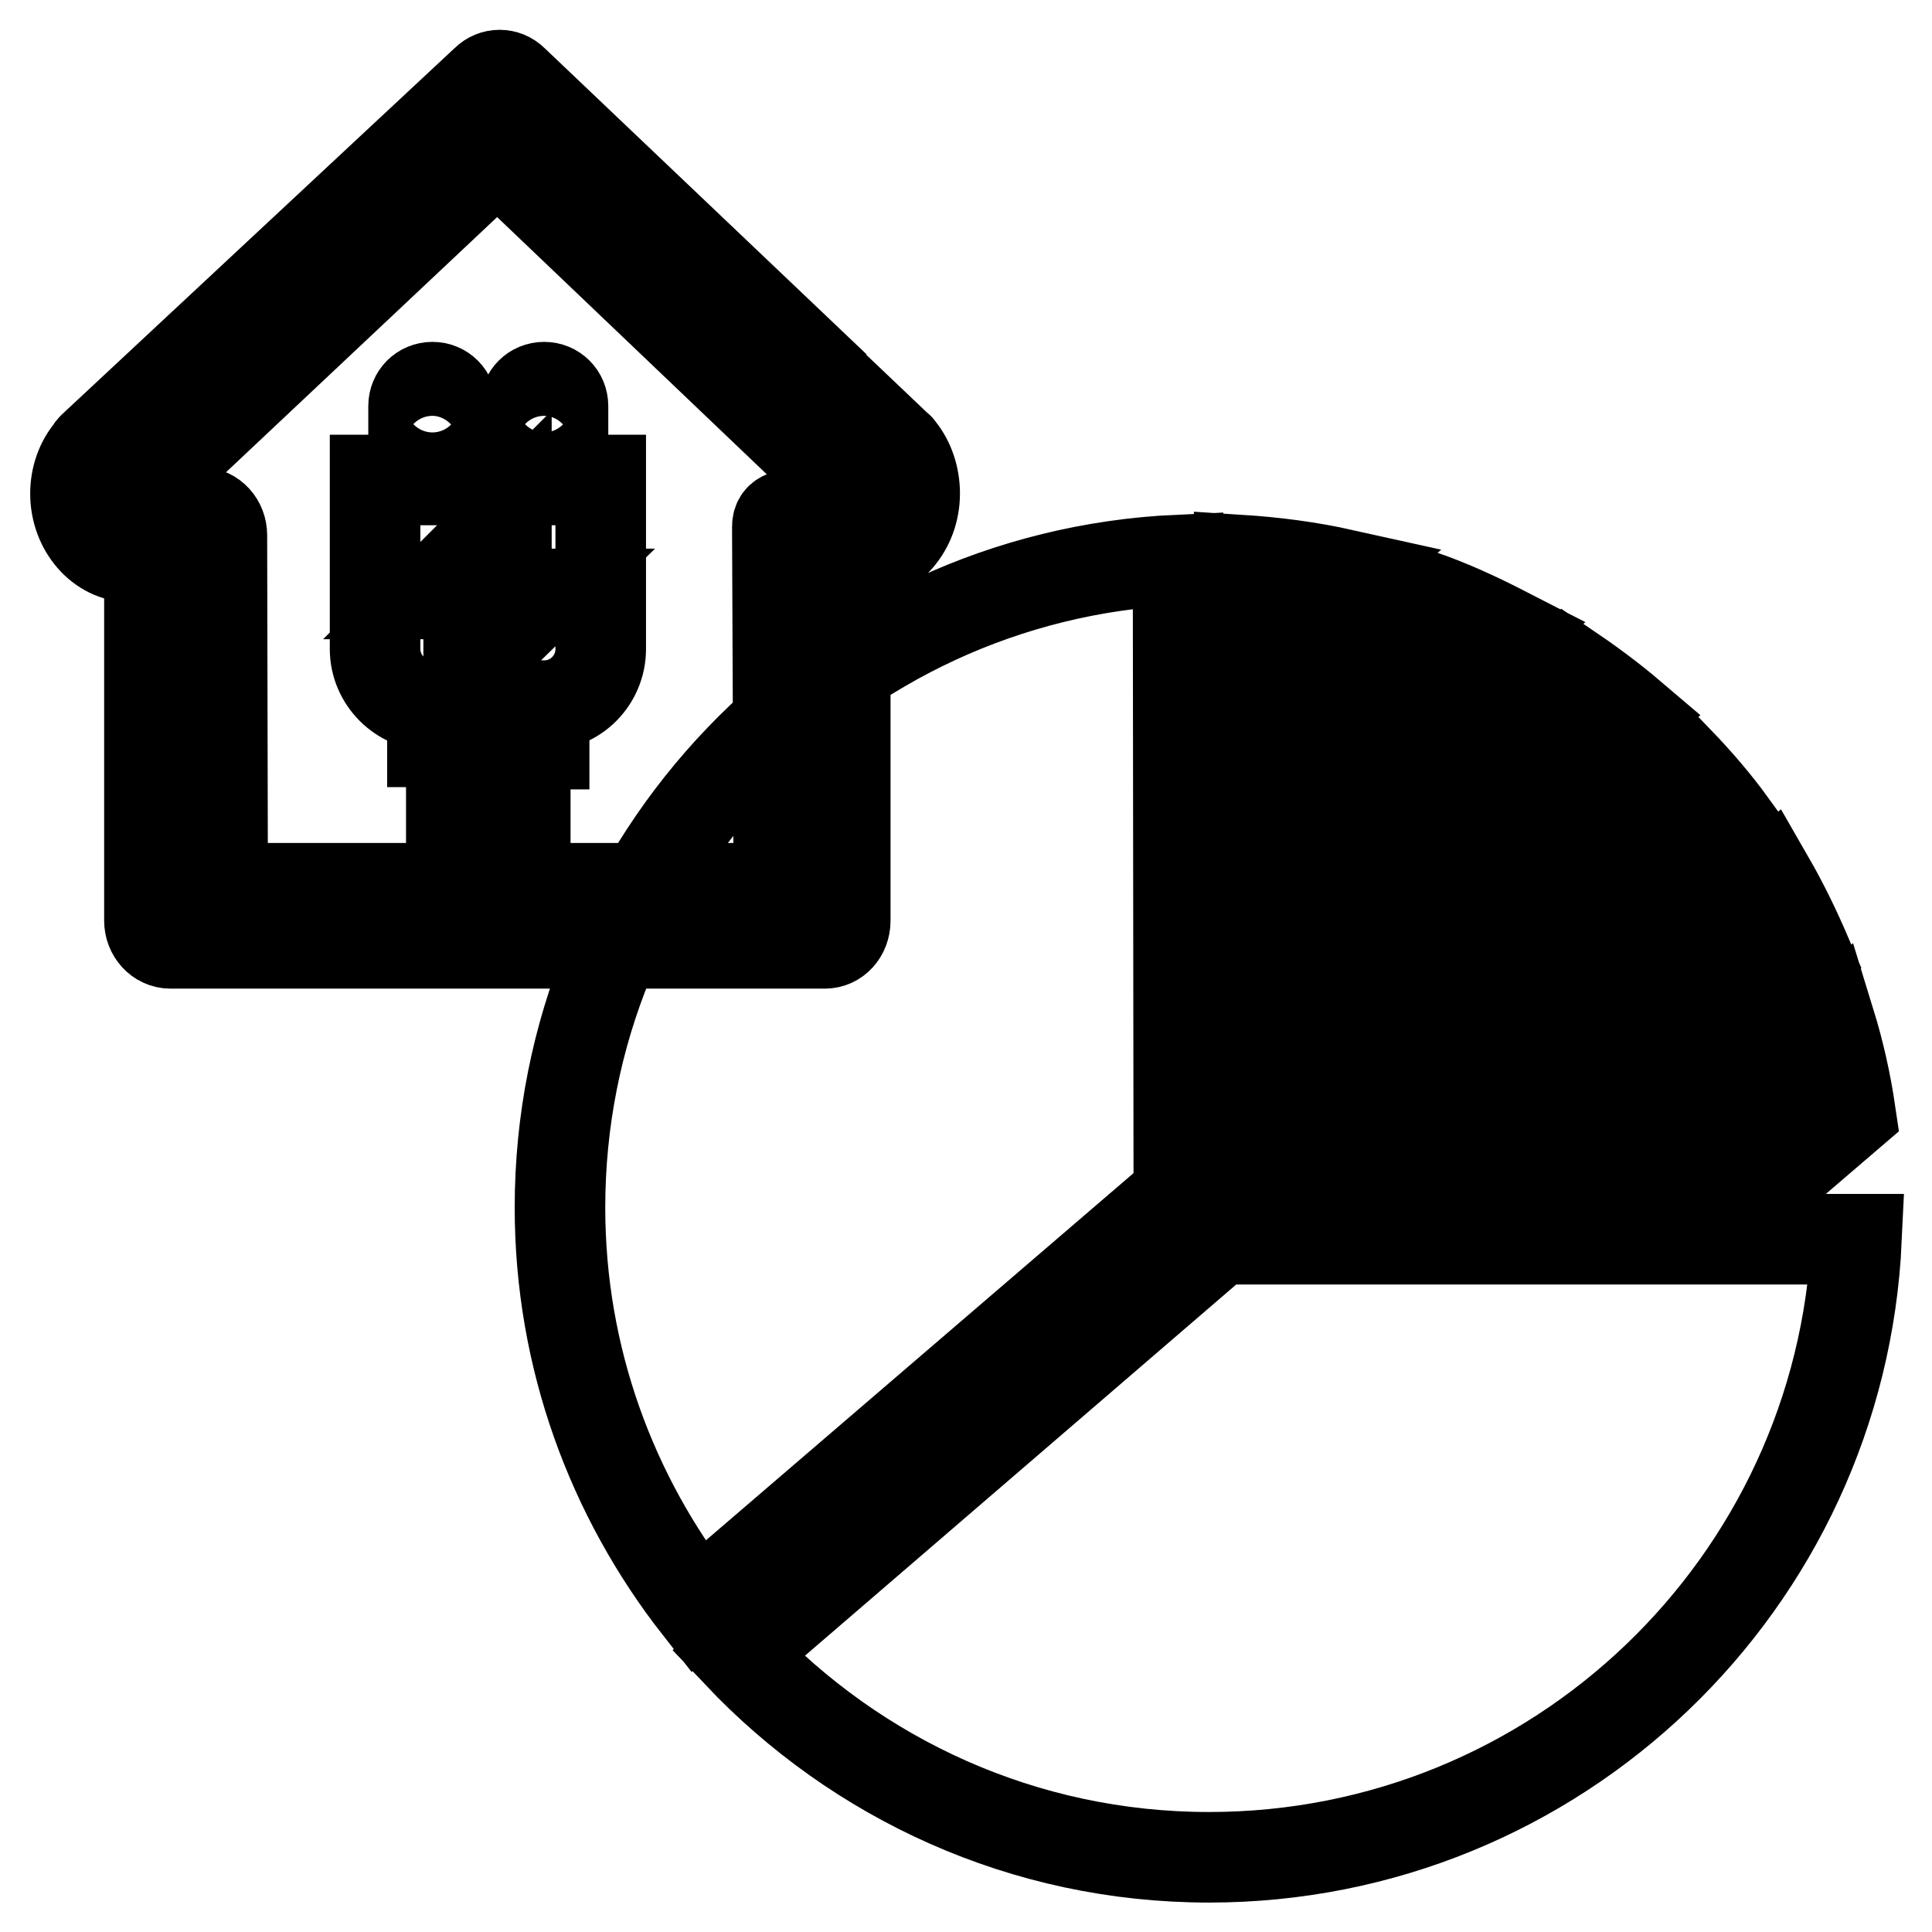 <?xml version="1.0" encoding="utf-8"?>
<!-- Svg Vector Icons : http://www.onlinewebfonts.com/icon -->
<!DOCTYPE svg PUBLIC "-//W3C//DTD SVG 1.1//EN" "http://www.w3.org/Graphics/SVG/1.1/DTD/svg11.dtd">
<svg version="1.1" xmlns="http://www.w3.org/2000/svg" xmlns:xlink="http://www.w3.org/1999/xlink" x="0px" y="0px" viewBox="0 0 256 256" enable-background="new 0 0 256 256" xml:space="preserve">
<g> <path stroke-width="12" fill-opacity="0" stroke="#000000"  d="M119.2,59.5c-0.1-0.1-0.1-0.2-0.2-0.2l-10.2-9.7l0-0.1L68,10.7c-1-1-2.6-1-3.6,0L12.3,59.3 c-0.1,0.1-0.2,0.2-0.2,0.3c-1.4,1.6-2.1,3.7-2.1,5.8c0,4.6,3.3,8.4,7.3,8.4h2.5V122c0,1.6,1.2,3,2.8,3h86.7c1.5,0,2.7-1.3,2.7-3 V73.8h1.9c4,0,7.3-3.8,7.3-8.4C121.2,63.2,120.5,61.1,119.2,59.5z M110.1,68.1h-3.4c-0.2,0,2.1-0.2,1.9-0.1 c-0.2-0.1-2.3,0.2-2.5,0.2c-1.5,0-3.1-0.1-3.1,1.6l0.2,47.9H29.5l-0.1-46.8c0-1.6-1.2-3-2.8-3h-5.3c-1,0-1.8-1.1-1.8-2.5 c0-0.6,0.2-1.2,0.5-1.7l45.9-43.2l45.5,43.4c0.4,0.5,0.6,1.1,0.5,1.7C112,66.9,111.1,68.1,110.1,68.1z M57.3,61.1 c1.4,0,2.5-1.1,2.5-2.5v-4.8c0-1.4-1.1-2.5-2.5-2.5c-1.4,0-2.5,1.1-2.5,2.5v5C54.8,60.2,55.9,61.1,57.3,61.1z M72.1,61.1 c1.4,0,2.5-1.1,2.5-2.5v-4.8c0-1.4-1.1-2.5-2.5-2.5s-2.5,1.1-2.5,2.5v5C69.6,60.2,70.8,61.1,72.1,61.1z M49.7,63.6V86 c0,4.1,3.4,7.5,7.5,7.5h14.9c4.2,0,7.5-3.4,7.5-7.5V63.6H49.7z M62.1,88.5v-9.8h-4.8l9.8-9.8v9.8h5L62.1,88.5z M57.3,98.3h2.5v10.1 h9.8v-9.8h2.5v-2.5H57.3L57.3,98.3L57.3,98.3z M188.6,155.9h16.8l34-29.3c-1.5-3.5-3.1-6.8-5-10.1l-45.1,38.7L188.6,155.9z  M164.2,74.2V88l13.8-11.9C173.5,75.1,168.9,74.5,164.2,74.2z M235.4,155.9l9.8-8.4c-0.6-4.1-1.5-8.1-2.7-12l-23.8,20.5H235.4 L235.4,155.9z M207.3,88.2l-43.1,37v14.4l51.9-44.8C213.4,92.5,210.4,90.3,207.3,88.2L207.3,88.2z M188.2,78.8l-23.9,20.6v14.5 l35.1-30.2C195.7,81.8,192,80.1,188.2,78.8z M229.5,109.3c-2.1-2.9-4.5-5.7-7-8.3l-58.2,50.1v4.8h11.1L229.5,109.3L229.5,109.3z  M156.1,74.2c-45.6,2.1-81.9,39.7-81.9,85.8c0,20,6.9,38.3,18.3,52.9l63.7-54.7L156.1,74.2L156.1,74.2z M161.7,164.1l-63.9,55 c15.7,16.6,37.8,27,62.4,27c46.1,0,83.7-36.3,85.8-81.9H161.7L161.7,164.1z"/></g>
</svg>